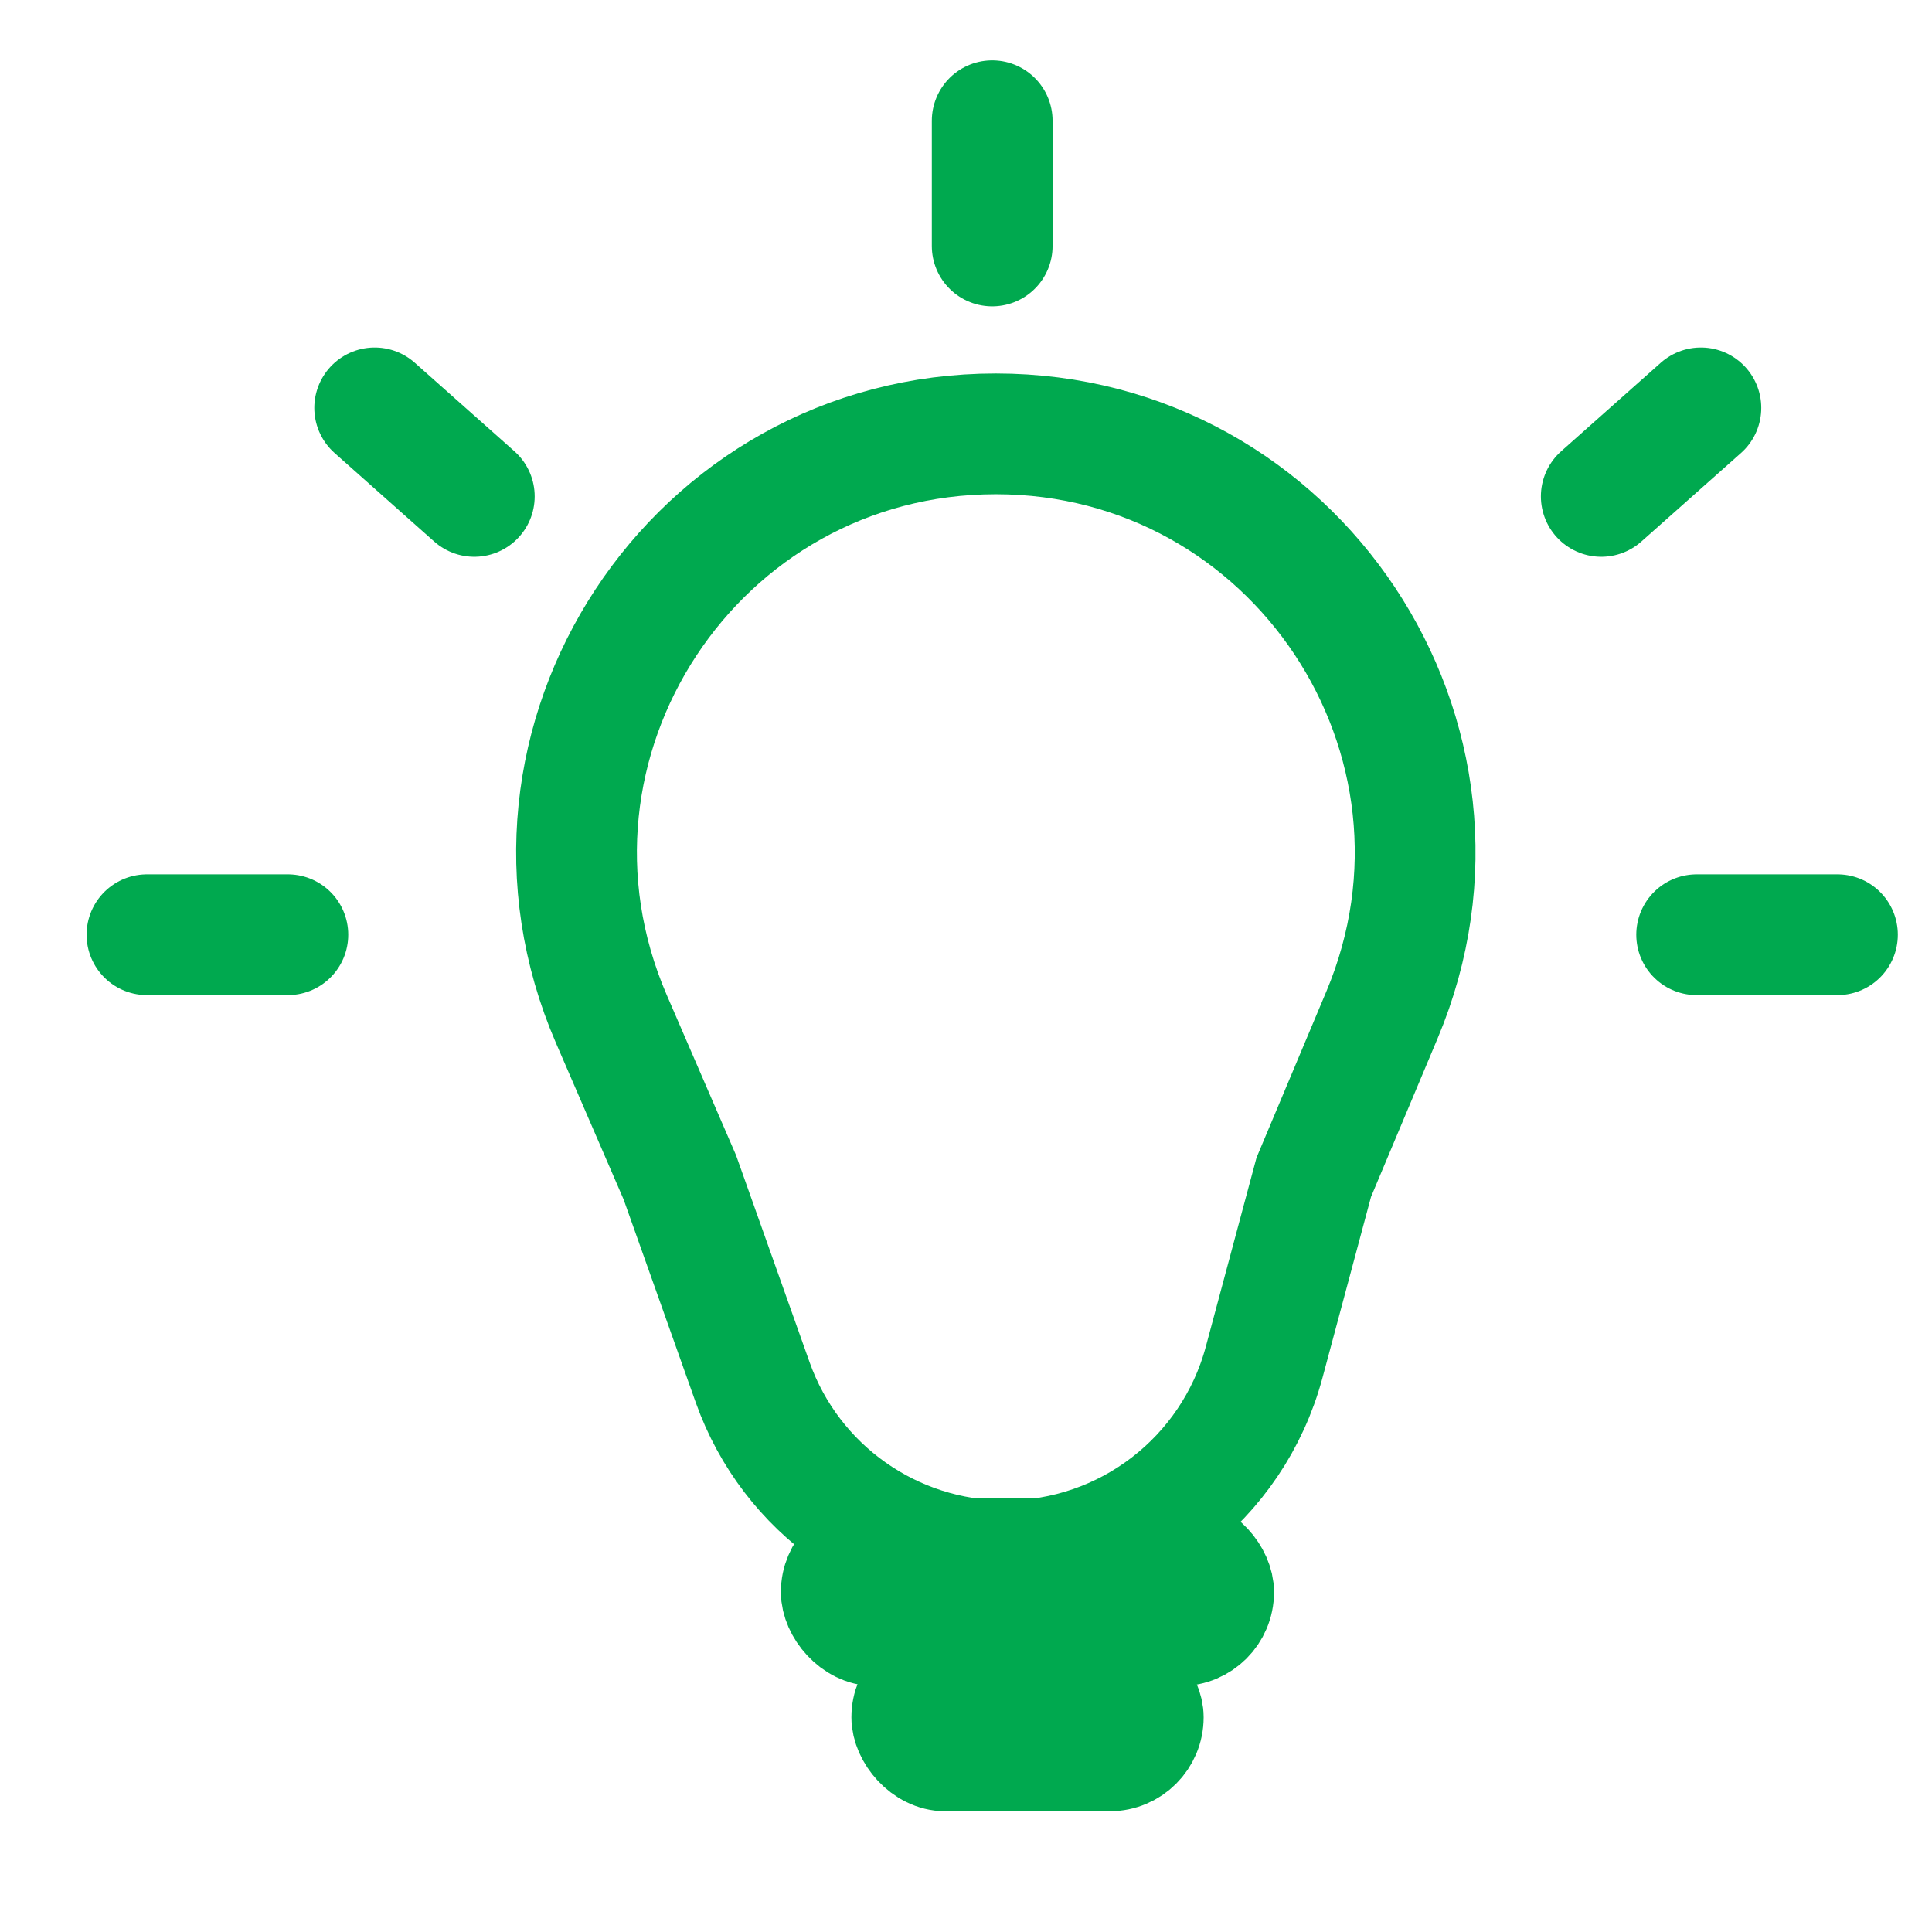 <svg width="16" height="16" viewBox="0 0 16 16" fill="none" xmlns="http://www.w3.org/2000/svg">
<path d="M5.63 9.75L6.234 11.45C6.549 12.335 7.386 12.926 8.326 12.926C9.329 12.926 10.208 12.252 10.469 11.282L10.88 9.75L11.445 8.405C12.406 6.119 10.727 3.593 8.247 3.593C5.752 3.593 4.073 6.148 5.063 8.439L5.63 9.75Z" stroke="#00A94F"/>
<rect x="6.856" y="12.796" width="3.306" height="0.778" rx="0.389" fill="#00A94F" stroke="#00A94F" stroke-width="0.778"/>
<rect x="7.44" y="13.833" width="2.139" height="0.778" rx="0.389" fill="#00A94F" stroke="#00A94F" stroke-width="0.778"/>
<path d="M8.217 2.037L8.217 1" stroke="#00A94F" stroke-linecap="round"/>
<path d="M3.928 4.111L3.103 3.378" stroke="#00A94F" stroke-linecap="round"/>
<path d="M13.261 4.111L14.086 3.378" stroke="#00A94F" stroke-linecap="round"/>
<path d="M2.384 7.741L1.217 7.741" stroke="#00A94F" stroke-linecap="round"/>
<path d="M15.217 7.741L14.051 7.741" stroke="#00A94F" stroke-linecap="round"/>
</svg>
